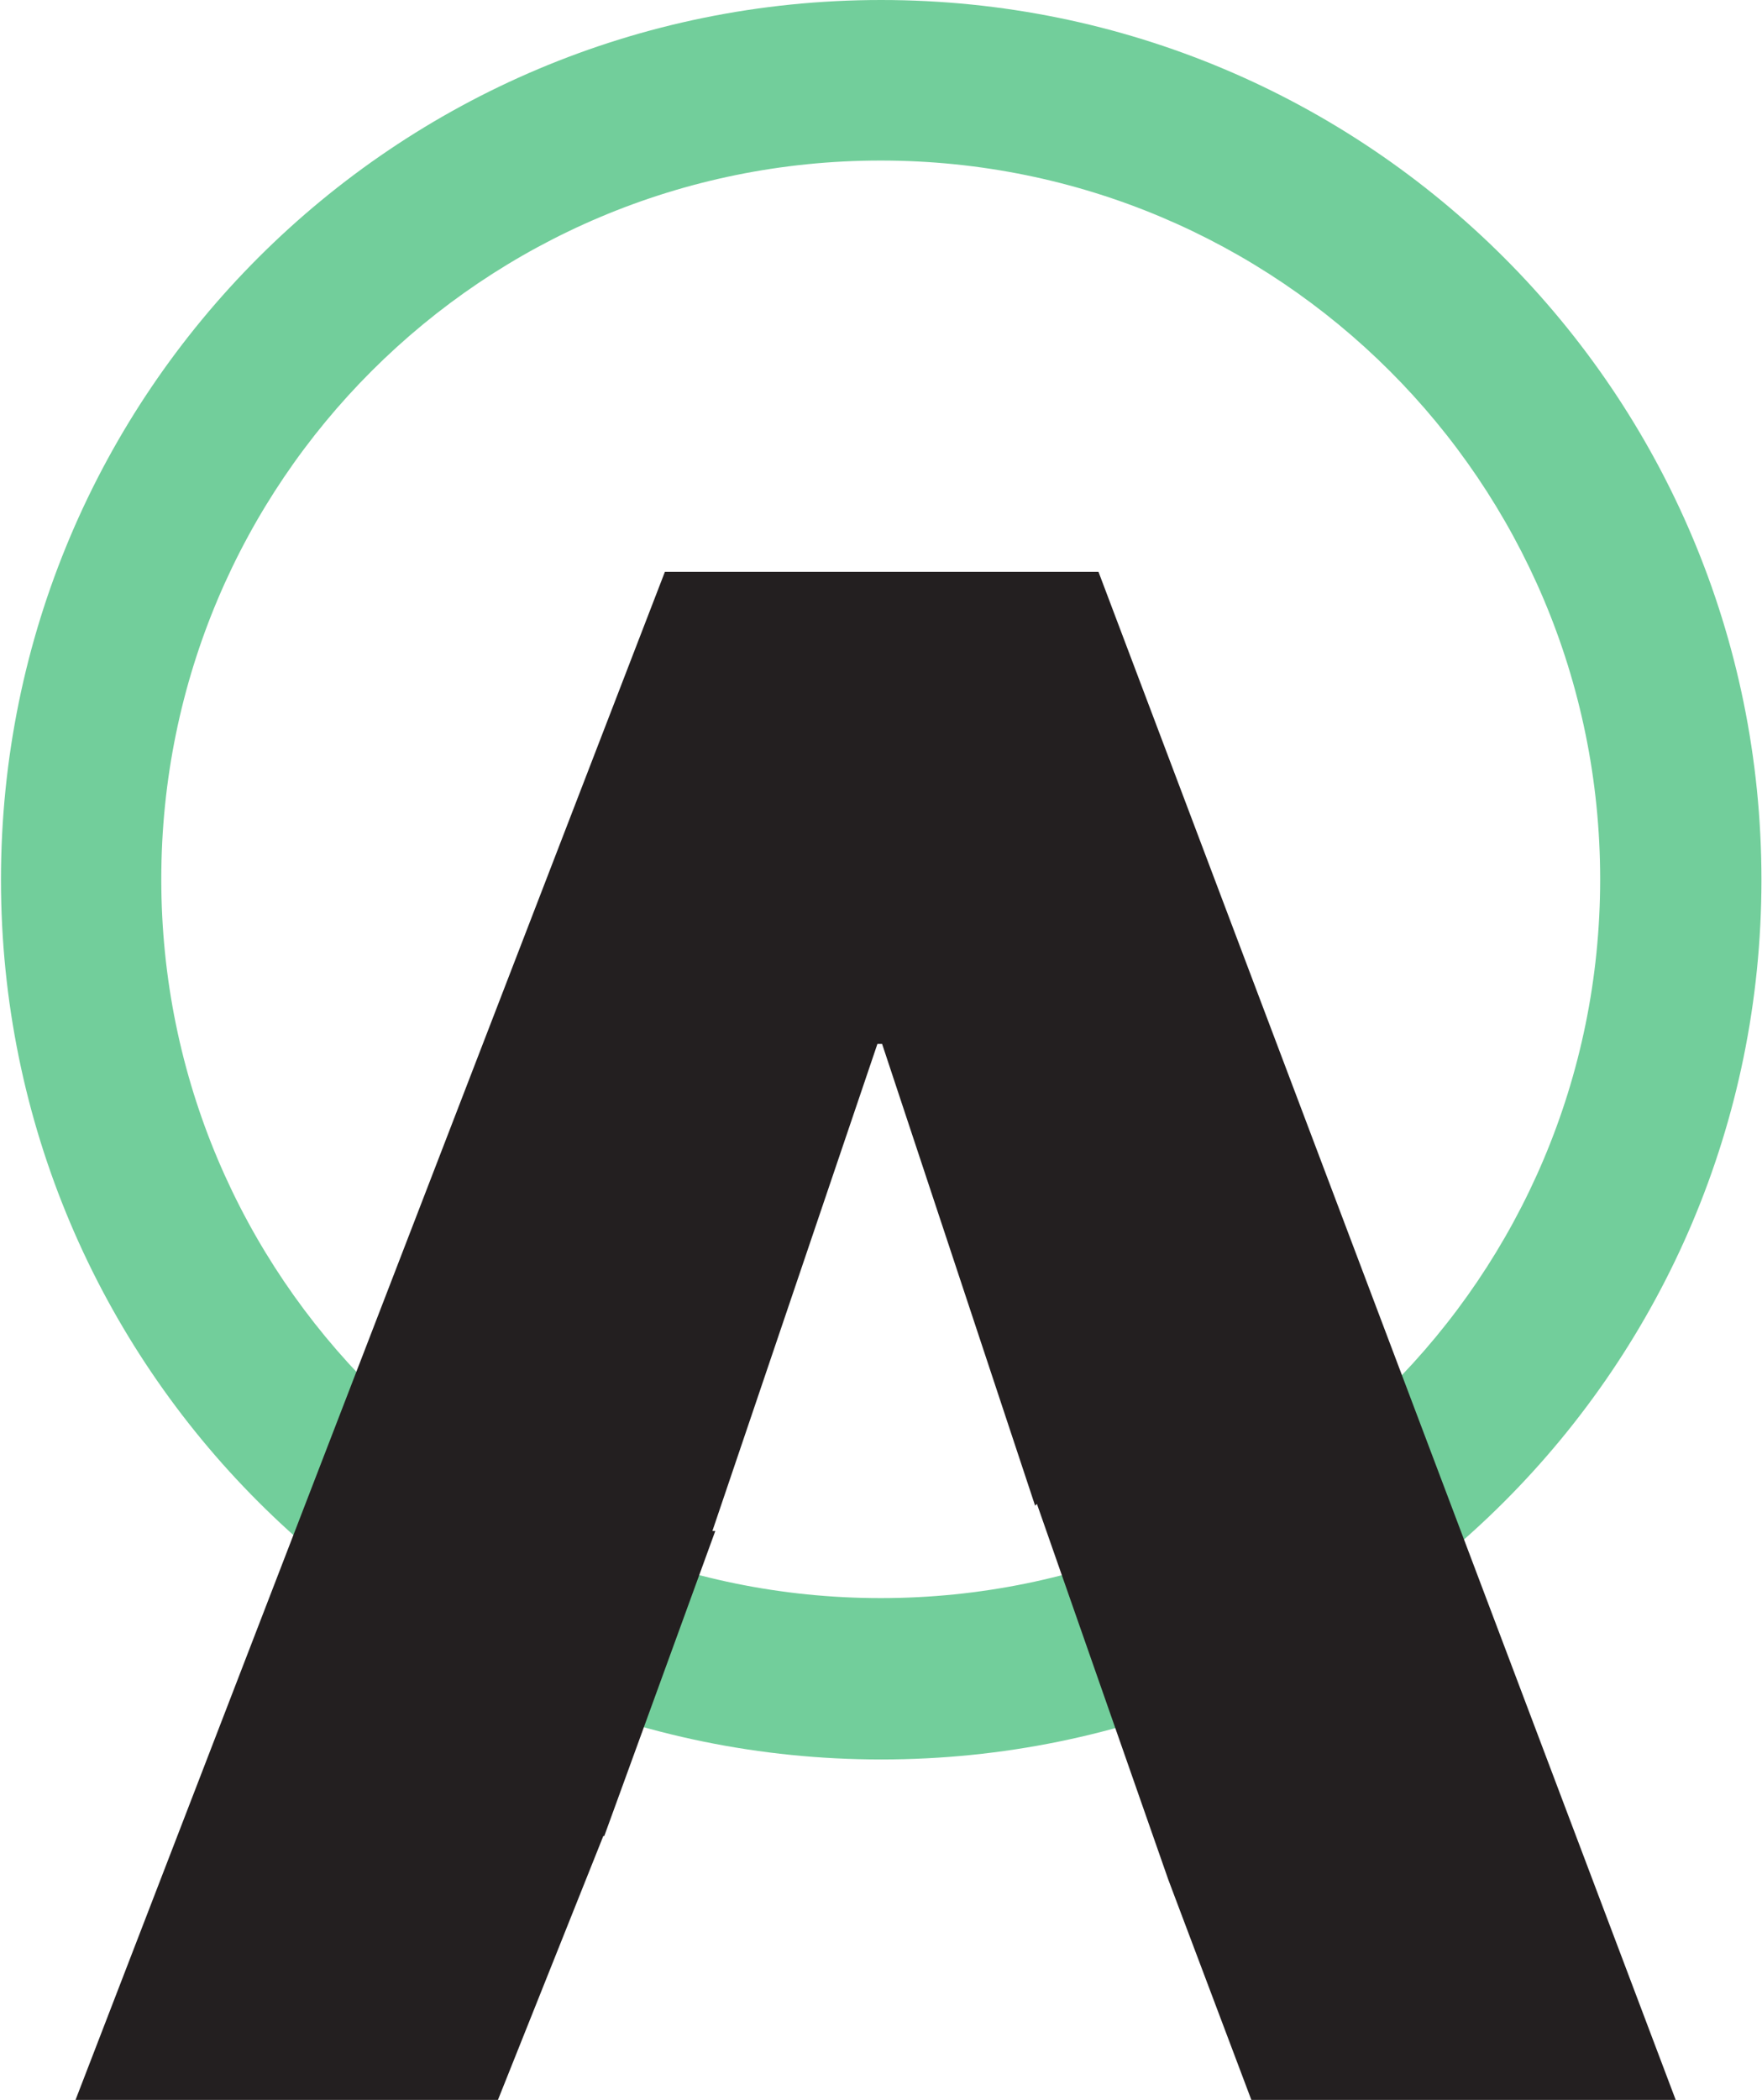 <svg xmlns="http://www.w3.org/2000/svg" version="1.2" viewBox="0 0 1276 1520"><path fill="#72ce9b" fill-rule="evenodd" d="M638.1 1273.5C285.6 1273.5.7 988.9.7 636.8.7 284.6 285.6 0 638.1 0c352.6 0 637.5 284.6 637.5 636.8 0 352.1-284.9 636.7-637.5 636.7zm520.7-637.1c0-287.7-232.9-520.2-521-520.2s-521 232.5-521 520.2c0 287.7 232.9 520.3 521 520.3s521-232.6 521-520.3z"/><path fill="#231f20" d="m1213.5 1519.9-418-1106h-314l-426.8 1106h305.9l76.3-191h.7l80.4-220.8h-2.1l119.5-352.5h3.4l110.8 334.2 1.3-1.3 95.2 272.1 60.1 159.3z"/></svg>